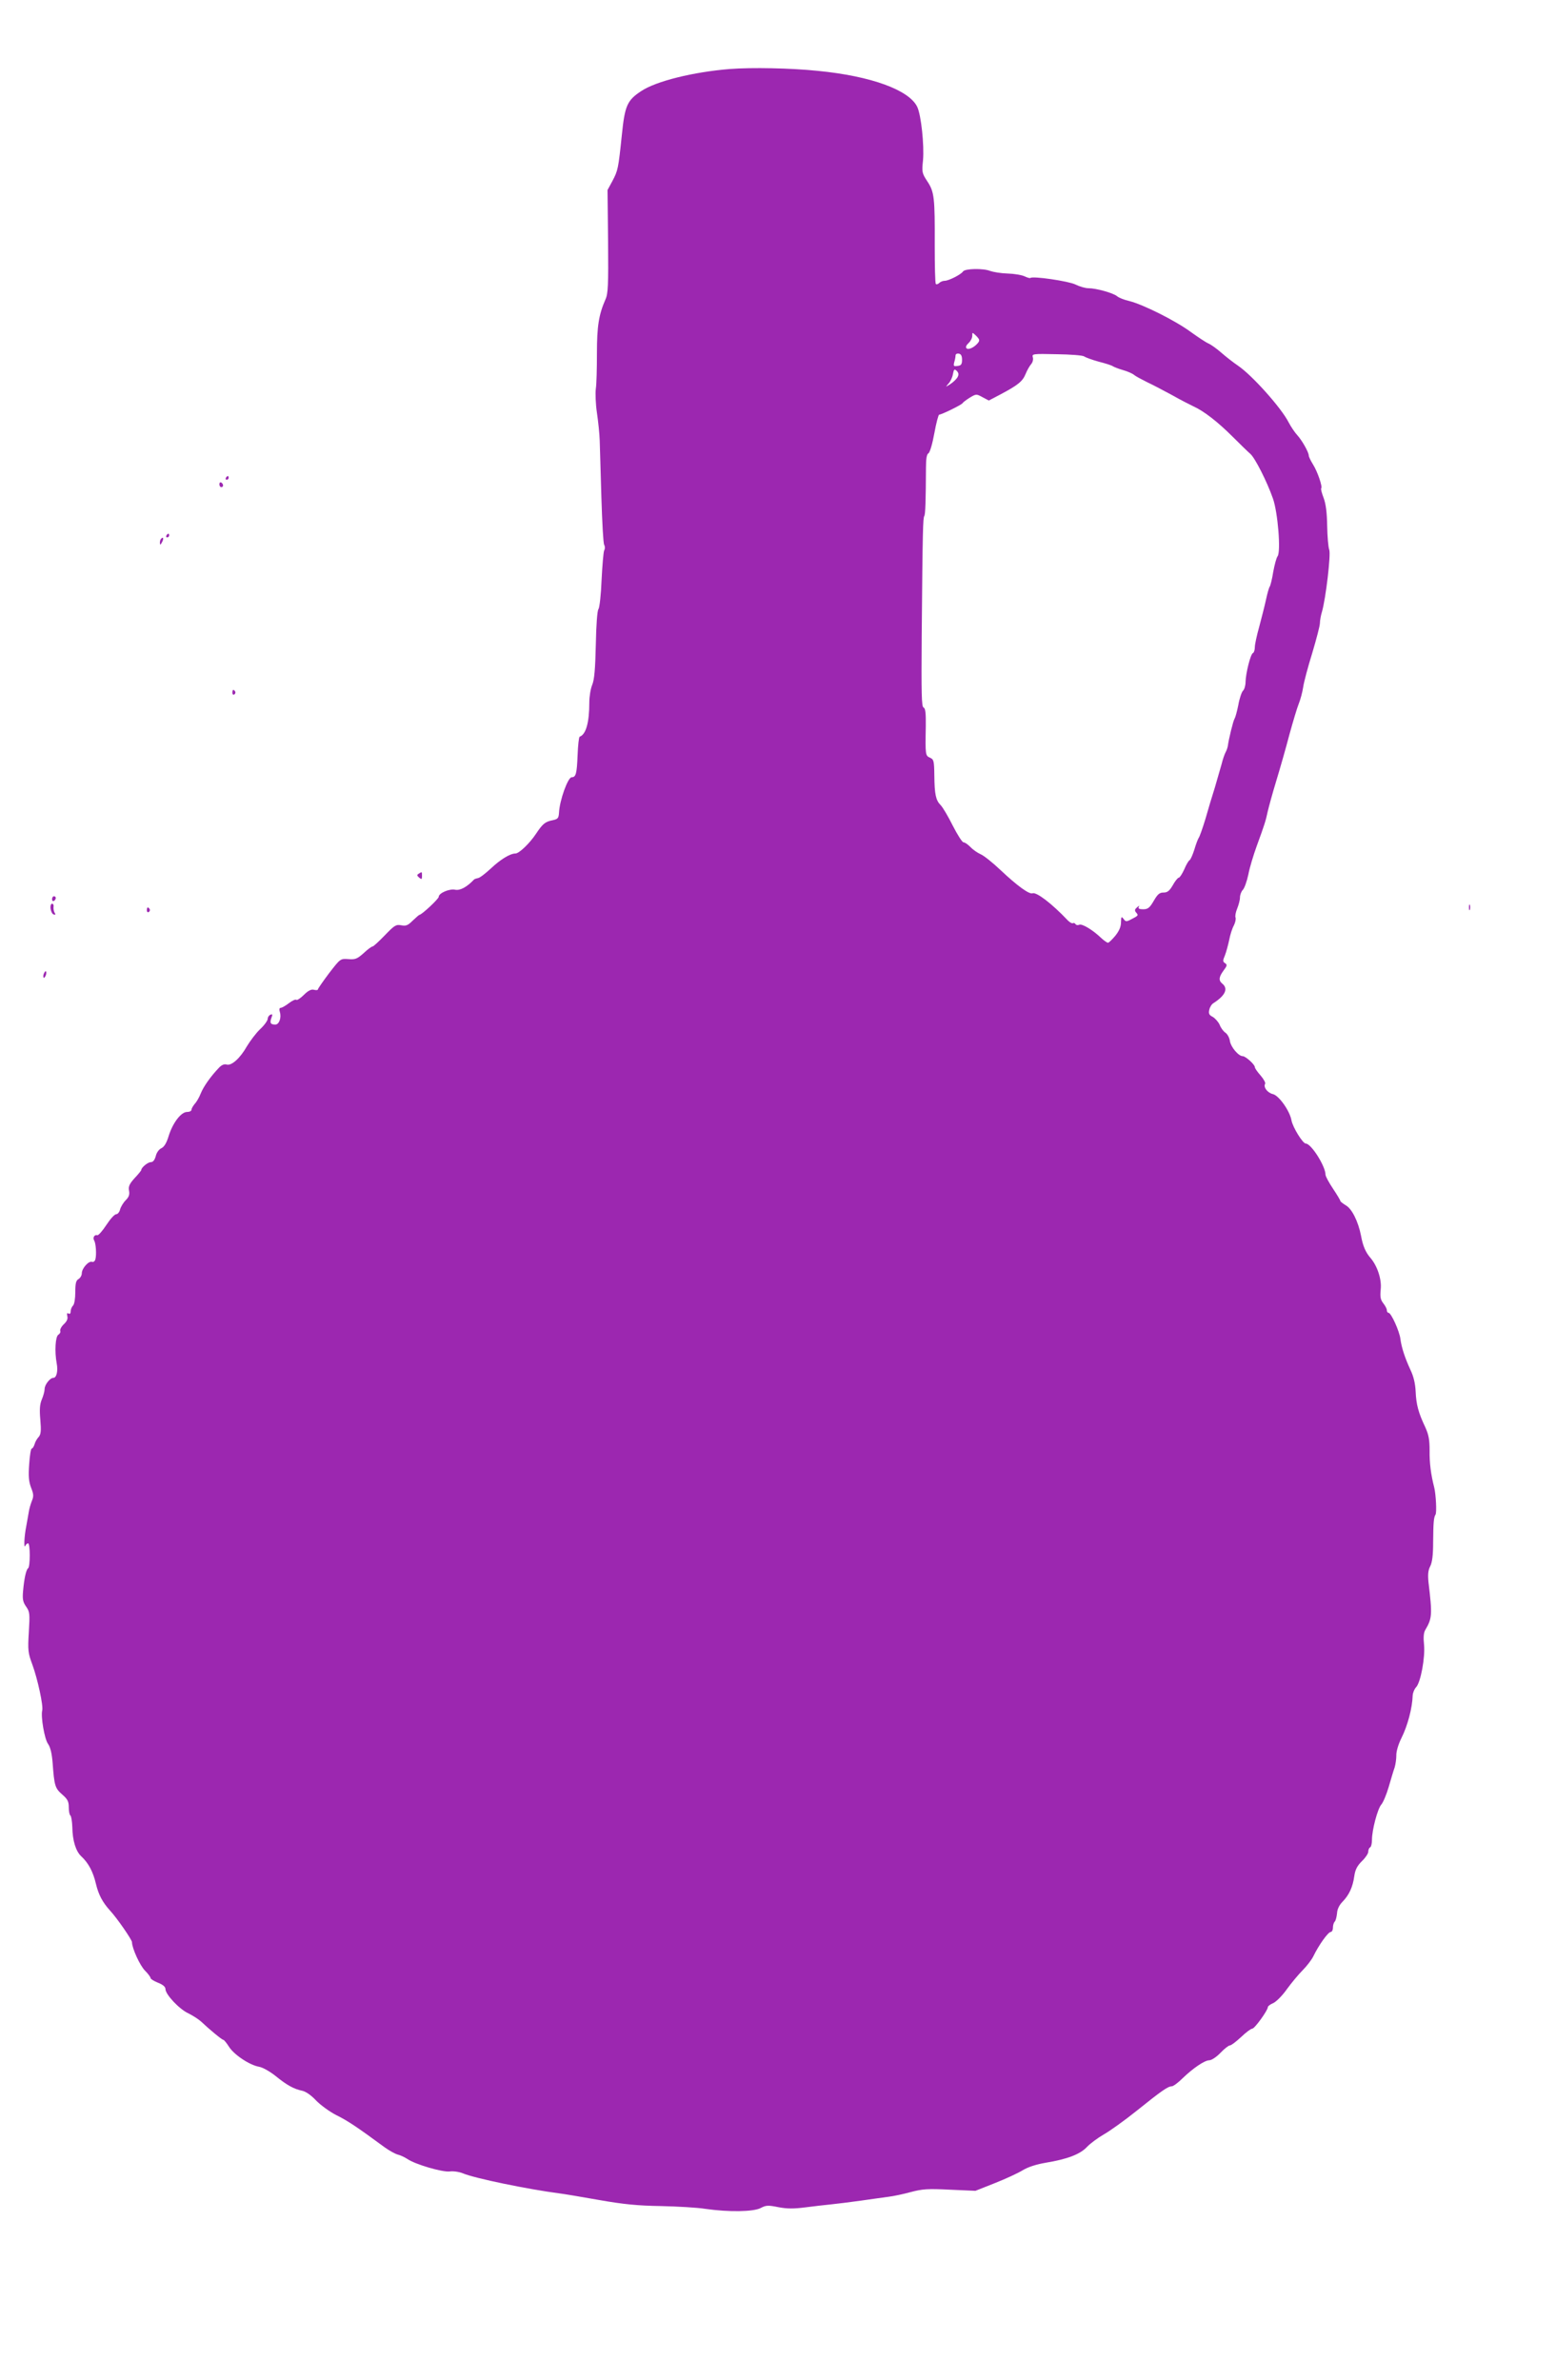 <?xml version="1.0" standalone="no"?>
<!DOCTYPE svg PUBLIC "-//W3C//DTD SVG 20010904//EN"
 "http://www.w3.org/TR/2001/REC-SVG-20010904/DTD/svg10.dtd">
<svg version="1.0" xmlns="http://www.w3.org/2000/svg"
 width="837pt" height="1280pt" viewBox="0 0 837 1280"
 preserveAspectRatio="xMidYMid meet">
<g transform="translate(0,1280) scale(0.1,-0.1)"
fill="#9c27b0" stroke="none">
<path d="M3927 12429 c-199 -16 -399 -66 -478 -119 -76 -50 -88 -79 -104 -236
-19 -183 -21 -191 -51 -248 l-26 -48 3 -277 c2 -233 0 -281 -14 -311 -36 -82
-46 -144 -46 -291 0 -81 -2 -166 -6 -190 -3 -24 -1 -82 6 -129 7 -47 14 -114
15 -150 1 -36 5 -173 9 -305 4 -132 10 -247 15 -255 5 -9 5 -22 0 -30 -4 -8
-10 -80 -14 -159 -3 -79 -11 -150 -17 -157 -6 -8 -12 -83 -14 -191 -3 -132 -8
-188 -19 -215 -9 -21 -16 -64 -16 -96 0 -108 -18 -172 -52 -184 -4 -2 -9 -46
-11 -99 -4 -100 -9 -119 -32 -119 -20 0 -65 -124 -68 -191 -2 -29 -6 -34 -34
-40 -40 -8 -53 -18 -89 -72 -35 -53 -92 -107 -111 -107 -29 0 -81 -32 -132
-80 -29 -27 -60 -51 -69 -52 -9 -2 -19 -5 -22 -8 -39 -41 -75 -60 -101 -55
-31 7 -89 -18 -89 -38 0 -11 -92 -97 -104 -97 -2 0 -18 -14 -36 -31 -26 -26
-36 -30 -62 -25 -28 5 -36 0 -88 -54 -32 -33 -61 -60 -66 -60 -5 0 -27 -16
-48 -36 -35 -31 -45 -35 -82 -32 -43 3 -43 3 -104 -76 -33 -44 -60 -83 -60
-87 0 -4 -9 -5 -21 -2 -14 4 -31 -4 -54 -27 -19 -19 -38 -31 -41 -27 -4 4 -22
-4 -40 -18 -18 -14 -38 -25 -44 -25 -7 0 -9 -8 -5 -21 10 -31 -3 -69 -24 -69
-26 0 -31 9 -21 36 7 18 6 22 -5 17 -8 -3 -15 -13 -15 -22 0 -9 -18 -35 -41
-56 -23 -22 -54 -64 -71 -92 -36 -64 -83 -106 -109 -98 -12 4 -27 -2 -41 -17
-45 -47 -83 -101 -98 -138 -8 -21 -23 -47 -33 -57 -9 -11 -17 -25 -17 -31 0
-7 -11 -12 -24 -12 -32 0 -77 -59 -99 -130 -11 -37 -24 -58 -39 -65 -13 -6
-26 -24 -30 -42 -6 -22 -15 -33 -27 -33 -16 0 -51 -29 -51 -42 0 -3 -16 -23
-36 -44 -28 -31 -34 -45 -30 -67 4 -21 0 -34 -18 -52 -13 -13 -26 -35 -30 -49
-3 -14 -13 -26 -21 -26 -9 0 -32 -26 -53 -58 -21 -32 -43 -57 -49 -55 -15 5
-26 -14 -16 -29 9 -16 13 -76 6 -101 -3 -10 -11 -16 -18 -13 -18 6 -55 -35
-55 -62 0 -11 -8 -25 -18 -31 -13 -7 -17 -23 -17 -70 0 -35 -5 -65 -12 -72 -7
-7 -13 -21 -13 -32 0 -11 -4 -15 -12 -11 -7 5 -9 0 -6 -14 4 -14 -2 -28 -18
-43 -14 -13 -22 -29 -20 -36 3 -7 -2 -16 -10 -21 -16 -9 -21 -90 -9 -154 8
-42 -1 -78 -18 -78 -18 0 -47 -37 -47 -60 0 -12 -7 -37 -15 -56 -11 -26 -13
-55 -8 -110 5 -59 3 -78 -9 -92 -9 -9 -19 -27 -22 -39 -4 -13 -11 -23 -15 -23
-5 0 -11 -38 -14 -84 -5 -66 -2 -94 10 -126 14 -35 15 -47 4 -73 -7 -18 -14
-43 -16 -57 -2 -14 -9 -49 -14 -79 -11 -54 -14 -127 -4 -103 2 6 9 12 14 12
12 0 12 -127 0 -134 -10 -7 -21 -53 -27 -124 -4 -43 0 -59 17 -83 19 -27 20
-38 14 -137 -6 -98 -4 -112 19 -174 28 -76 60 -222 53 -247 -8 -33 12 -152 31
-179 13 -18 21 -52 25 -102 9 -124 13 -137 52 -171 29 -25 35 -38 35 -69 0
-22 4 -41 9 -44 4 -3 9 -31 10 -62 1 -73 19 -130 48 -157 39 -36 64 -84 79
-148 14 -59 36 -100 76 -144 38 -41 118 -157 118 -170 0 -32 43 -127 71 -154
16 -16 29 -34 29 -39 0 -5 18 -16 40 -25 26 -10 40 -22 40 -34 0 -29 75 -109
124 -131 24 -12 55 -32 68 -44 43 -41 112 -98 119 -98 4 0 17 -16 30 -36 26
-43 111 -100 163 -109 21 -4 59 -26 89 -50 59 -48 98 -70 143 -79 19 -4 49
-25 74 -52 23 -24 72 -60 109 -79 61 -30 109 -62 260 -173 25 -18 56 -35 70
-39 14 -3 37 -14 51 -23 43 -30 188 -72 228 -68 20 3 53 -2 72 -10 64 -27 351
-86 520 -108 19 -2 114 -18 210 -35 136 -24 211 -31 335 -33 88 -2 196 -8 239
-15 126 -18 257 -16 297 4 30 16 41 16 96 5 47 -9 83 -9 145 -1 46 6 108 13
138 16 30 3 102 12 160 20 58 8 125 18 150 21 25 3 78 14 118 25 64 17 93 19
212 13 l137 -6 106 42 c58 23 125 54 149 69 28 17 71 31 123 40 115 19 185 45
222 85 18 19 59 49 90 67 32 18 112 75 178 128 133 107 168 131 188 131 8 0
34 19 58 43 57 55 119 97 144 97 12 0 39 18 60 40 21 22 44 40 51 40 7 0 33
20 60 45 26 25 53 45 60 45 13 0 84 99 84 116 0 5 13 15 30 22 16 8 49 41 72
74 24 33 62 79 85 102 22 22 49 57 58 76 28 58 79 130 93 130 6 0 12 10 12 23
0 13 4 27 10 33 5 5 10 25 12 44 1 22 12 45 30 63 35 36 55 79 63 138 5 35 16
55 41 80 19 18 34 41 34 50 0 10 4 21 10 24 6 3 10 22 10 41 0 52 30 166 50
189 10 11 28 54 40 95 12 41 26 89 32 105 5 17 9 45 9 64 -1 20 10 59 28 95
33 66 58 161 60 228 1 15 9 34 18 44 25 25 50 162 43 230 -4 37 -2 63 6 77 38
64 39 82 18 258 -4 41 -2 64 9 85 11 21 16 61 16 129 1 106 3 134 13 150 7 11
2 108 -7 145 -18 70 -26 132 -25 199 0 59 -5 85 -23 125 -37 78 -49 122 -52
192 -2 43 -11 82 -28 117 -30 65 -48 120 -54 166 -5 42 -50 141 -64 141 -5 0
-9 6 -9 14 0 8 -9 24 -19 37 -15 19 -18 34 -14 75 6 53 -18 126 -55 169 -26
30 -41 64 -51 120 -15 76 -49 145 -82 163 -16 10 -29 20 -29 23 0 4 -18 34
-40 67 -22 33 -40 66 -40 75 0 45 -77 167 -106 167 -16 0 -70 87 -77 125 -9
51 -68 134 -100 141 -29 7 -52 37 -42 55 4 5 -7 25 -24 45 -17 19 -31 39 -31
45 0 14 -50 59 -65 59 -23 0 -63 48 -69 80 -2 18 -13 38 -24 46 -11 7 -25 26
-31 42 -7 16 -24 35 -37 43 -20 10 -24 18 -19 39 3 14 13 30 22 35 64 41 81
78 48 105 -21 17 -19 36 7 71 19 25 20 31 8 39 -13 8 -13 14 -1 42 7 18 17 55
23 83 5 27 16 62 25 78 8 16 12 35 9 43 -3 7 1 29 9 48 8 20 15 46 15 60 0 13
7 32 15 40 9 9 22 46 30 83 7 38 28 106 45 153 41 112 49 137 59 185 5 22 25
96 46 165 21 69 53 181 71 250 19 69 41 143 50 165 9 22 20 63 24 90 4 28 26
110 49 184 22 74 41 146 41 160 0 14 5 42 11 61 20 68 49 309 39 334 -5 13
-10 71 -11 128 -1 70 -7 118 -19 150 -10 26 -16 49 -13 52 8 8 -20 90 -44 128
-13 21 -23 42 -23 48 0 18 -37 83 -62 110 -13 14 -34 45 -47 70 -40 78 -196
252 -271 303 -25 17 -65 48 -90 70 -25 22 -56 44 -70 50 -14 6 -56 34 -95 62
-81 60 -257 148 -330 166 -27 6 -57 18 -66 26 -20 17 -112 43 -154 43 -17 0
-48 9 -70 20 -36 18 -231 47 -243 35 -2 -2 -16 2 -31 9 -14 7 -55 14 -90 15
-36 1 -78 8 -95 14 -37 15 -136 13 -146 -3 -10 -16 -77 -50 -98 -50 -10 0 -23
-5 -30 -12 -6 -6 -15 -9 -18 -5 -4 4 -6 98 -6 209 1 255 -2 286 -40 343 -28
43 -30 49 -23 113 7 81 -10 243 -31 287 -43 91 -248 166 -535 194 -145 15
-356 19 -472 10z m1333 -1474 c-20 -24 -51 -38 -61 -28 -6 6 -1 17 11 28 11
10 20 27 20 39 0 20 0 20 22 -1 18 -19 19 -24 8 -38z m-85 -90 c0 -24 -5 -31
-24 -33 -21 -3 -23 -1 -18 20 4 12 7 29 7 36 0 8 8 12 18 10 12 -2 17 -13 17
-33z m657 18 c7 -5 42 -18 78 -28 36 -9 70 -20 75 -24 6 -4 30 -14 55 -21 25
-7 52 -19 60 -26 8 -7 40 -24 70 -39 30 -14 91 -46 135 -70 44 -25 95 -51 114
-60 56 -25 132 -84 211 -163 41 -41 84 -83 96 -93 25 -22 89 -148 121 -239 27
-75 44 -289 25 -312 -6 -8 -16 -45 -23 -83 -6 -39 -15 -74 -19 -80 -4 -5 -13
-37 -20 -70 -7 -33 -24 -98 -36 -144 -13 -46 -24 -96 -24 -111 0 -16 -5 -30
-10 -32 -13 -4 -39 -109 -40 -156 0 -18 -6 -40 -14 -47 -7 -7 -19 -42 -25 -77
-7 -35 -16 -67 -20 -73 -7 -9 -32 -112 -36 -145 -1 -8 -6 -24 -12 -35 -6 -11
-16 -40 -22 -65 -7 -25 -23 -81 -36 -125 -14 -44 -37 -120 -51 -170 -15 -49
-31 -95 -36 -101 -4 -6 -15 -34 -23 -62 -9 -28 -20 -54 -26 -58 -6 -3 -19 -26
-29 -50 -11 -24 -24 -44 -29 -44 -5 0 -20 -18 -32 -40 -18 -31 -29 -40 -50
-40 -22 0 -32 -9 -53 -45 -22 -38 -32 -45 -57 -45 -21 0 -28 4 -23 13 5 8 2 7
-9 -2 -13 -11 -15 -17 -6 -28 14 -16 13 -17 -26 -37 -26 -14 -30 -13 -41 2
-12 15 -13 13 -14 -18 0 -24 -10 -47 -31 -73 -17 -20 -34 -37 -39 -37 -5 0
-22 12 -37 26 -46 44 -102 77 -117 71 -9 -4 -18 -2 -21 4 -4 5 -10 7 -14 4 -5
-2 -17 5 -27 15 -86 91 -169 154 -190 146 -17 -7 -82 40 -170 123 -43 41 -92
80 -109 87 -16 7 -41 24 -54 38 -14 14 -30 26 -38 26 -7 0 -33 41 -58 90 -25
50 -54 99 -65 110 -26 26 -33 58 -34 159 -1 79 -3 87 -23 96 -25 11 -26 13
-23 168 1 73 -2 98 -12 102 -11 4 -12 76 -10 383 5 583 7 636 14 647 6 9 8 82
9 260 0 47 4 72 13 77 8 4 22 52 32 108 10 55 22 100 26 100 13 0 123 54 126
62 2 4 19 17 38 29 35 21 36 21 69 3 l34 -18 63 33 c94 50 119 70 135 110 8
20 22 44 30 53 8 9 12 25 9 36 -6 19 -1 20 128 17 74 -1 141 -6 148 -12z
m-681 -111 c-6 -11 -23 -27 -38 -37 -28 -18 -28 -18 -11 2 10 10 21 33 24 51
5 27 8 29 21 17 10 -11 11 -20 4 -33z"/>
<path d="M1215 10230 c-3 -5 -1 -10 4 -10 6 0 11 5 11 10 0 6 -2 10 -4 10 -3
0 -8 -4 -11 -10z"/>
<path d="M1180 10196 c0 -9 5 -16 10 -16 6 0 10 4 10 9 0 6 -4 13 -10 16 -5 3
-10 -1 -10 -9z"/>
<path d="M895 9920 c-3 -5 -1 -10 4 -10 6 0 11 5 11 10 0 6 -2 10 -4 10 -3 0
-8 -4 -11 -10z"/>
<path d="M867 9903 c-4 -3 -7 -13 -7 -22 1 -13 3 -13 11 2 11 19 8 33 -4 20z"/>
<path d="M1250 9074 c0 -8 5 -12 10 -9 6 4 8 11 5 16 -9 14 -15 11 -15 -7z"/>
<path d="M2252 8101 c-10 -6 -10 -10 3 -21 13 -11 15 -9 15 9 0 24 0 24 -18
12z"/>
<path d="M280 7964 c0 -8 5 -12 10 -9 6 3 10 10 10 16 0 5 -4 9 -10 9 -5 0
-10 -7 -10 -16z"/>
<path d="M272 7913 c2 -14 9 -29 17 -31 10 -3 11 0 5 9 -5 8 -7 22 -6 32 2 9
-2 17 -8 17 -6 0 -10 -12 -8 -27z"/>
<path d="M7902 7920 c0 -14 2 -19 5 -12 2 6 2 18 0 25 -3 6 -5 1 -5 -13z"/>
<path d="M790 7904 c0 -8 5 -12 10 -9 6 4 8 11 5 16 -9 14 -15 11 -15 -7z"/>
<path d="M236 7564 c-4 -9 -4 -19 -1 -22 2 -3 7 3 11 12 4 9 4 19 1 22 -2 3
-7 -3 -11 -12z"/>
</g>
</svg>
